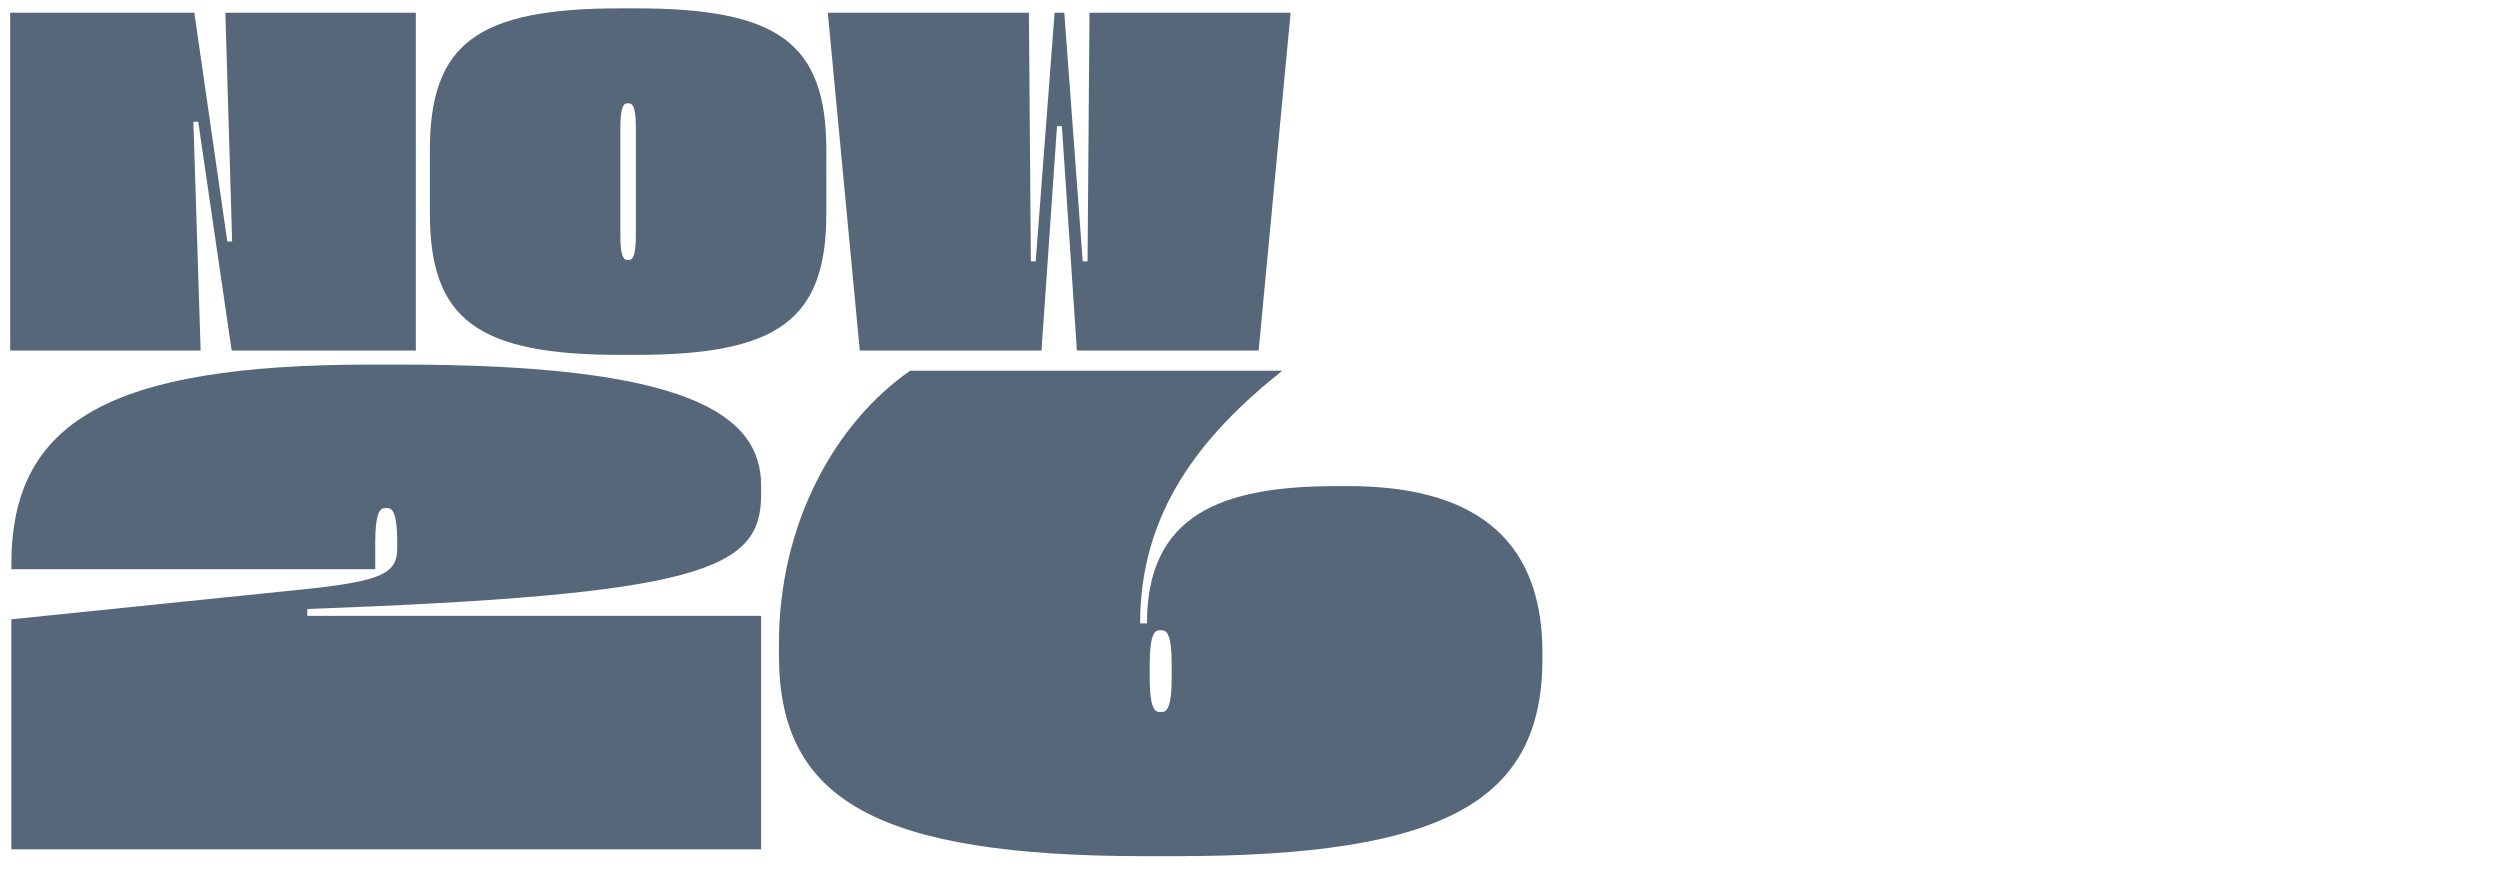 <?xml version="1.0" encoding="UTF-8"?>
<svg id="Document" xmlns="http://www.w3.org/2000/svg" viewBox="0 0 1238 433">
  <defs>
    <style>
      .cls-1 {
        fill: #56677a;
      }
    </style>
  </defs>
  <path class="cls-1" d="M5.04,173.58V6.29h91.2l16.32,113.28h2.4l-3.36-113.28h94.32v167.28h-91.2l-16.56-113.28h-2.4l3.6,113.28H5.04Z"/>
  <path class="cls-1" d="M307.2,175.74c-70.8,0-94.32-17.52-94.32-70.08v-31.2c0-53.04,23.52-70.32,94.32-70.32h7.68c70.8,0,94.32,17.28,94.32,70.32v31.2c0,52.56-23.52,70.08-94.32,70.08h-7.68ZM311.52,128.7c1.68,0,3.36-1.68,3.36-12v-53.52c0-10.32-1.68-12-3.36-12h-.96c-1.68,0-3.36,1.68-3.36,12v53.52c0,10.32,1.68,12,3.36,12h.96Z"/>
  <path class="cls-1" d="M425.76,173.58l-15.84-167.28h99.6l.96,123.12h2.4l9.36-123.12h4.8l9.12,123.12h2.4l.96-123.12h99.6l-15.84,167.28h-90l-7.44-111.12h-2.4l-7.68,111.12h-90Z"/>
  <path class="cls-1" d="M5.62,420.58v-113.9l145.86-14.96c38.76-4.08,45.22-8.16,45.22-20.4v-2.72c0-14.62-2.38-17-4.76-17h-1.36c-2.38,0-4.76,2.38-4.76,17v13.26H5.62v-2.38c0-70.72,48.28-98.94,178.16-98.94h14.96c140.76,0,178.16,24.14,178.16,59.84v4.76c0,37.06-29.58,49.3-224.74,56.44v3.4h224.74v115.6H5.62Z"/>
  <path class="cls-1" d="M567.3,423.98c-133.96,0-181.56-28.22-181.56-99.28v-6.12c0-59.84,28.22-109.48,64.94-134.98h184.28c-40.12,31.96-70.38,69.7-70.38,125.12h3.4c0-53.38,36.04-68,93.84-68h5.78c58.14,0,96.22,22.44,96.22,82.62v2.72c0,70.38-47.6,97.92-181.56,97.92h-14.96ZM575.46,352.58c2.38,0,4.76-2.38,4.76-17v-6.8c0-14.28-2.38-16.66-4.76-16.66h-1.36c-2.38,0-4.76,2.38-4.76,16.66v6.8c0,14.62,2.38,17,4.76,17h1.36Z"/>
</svg>